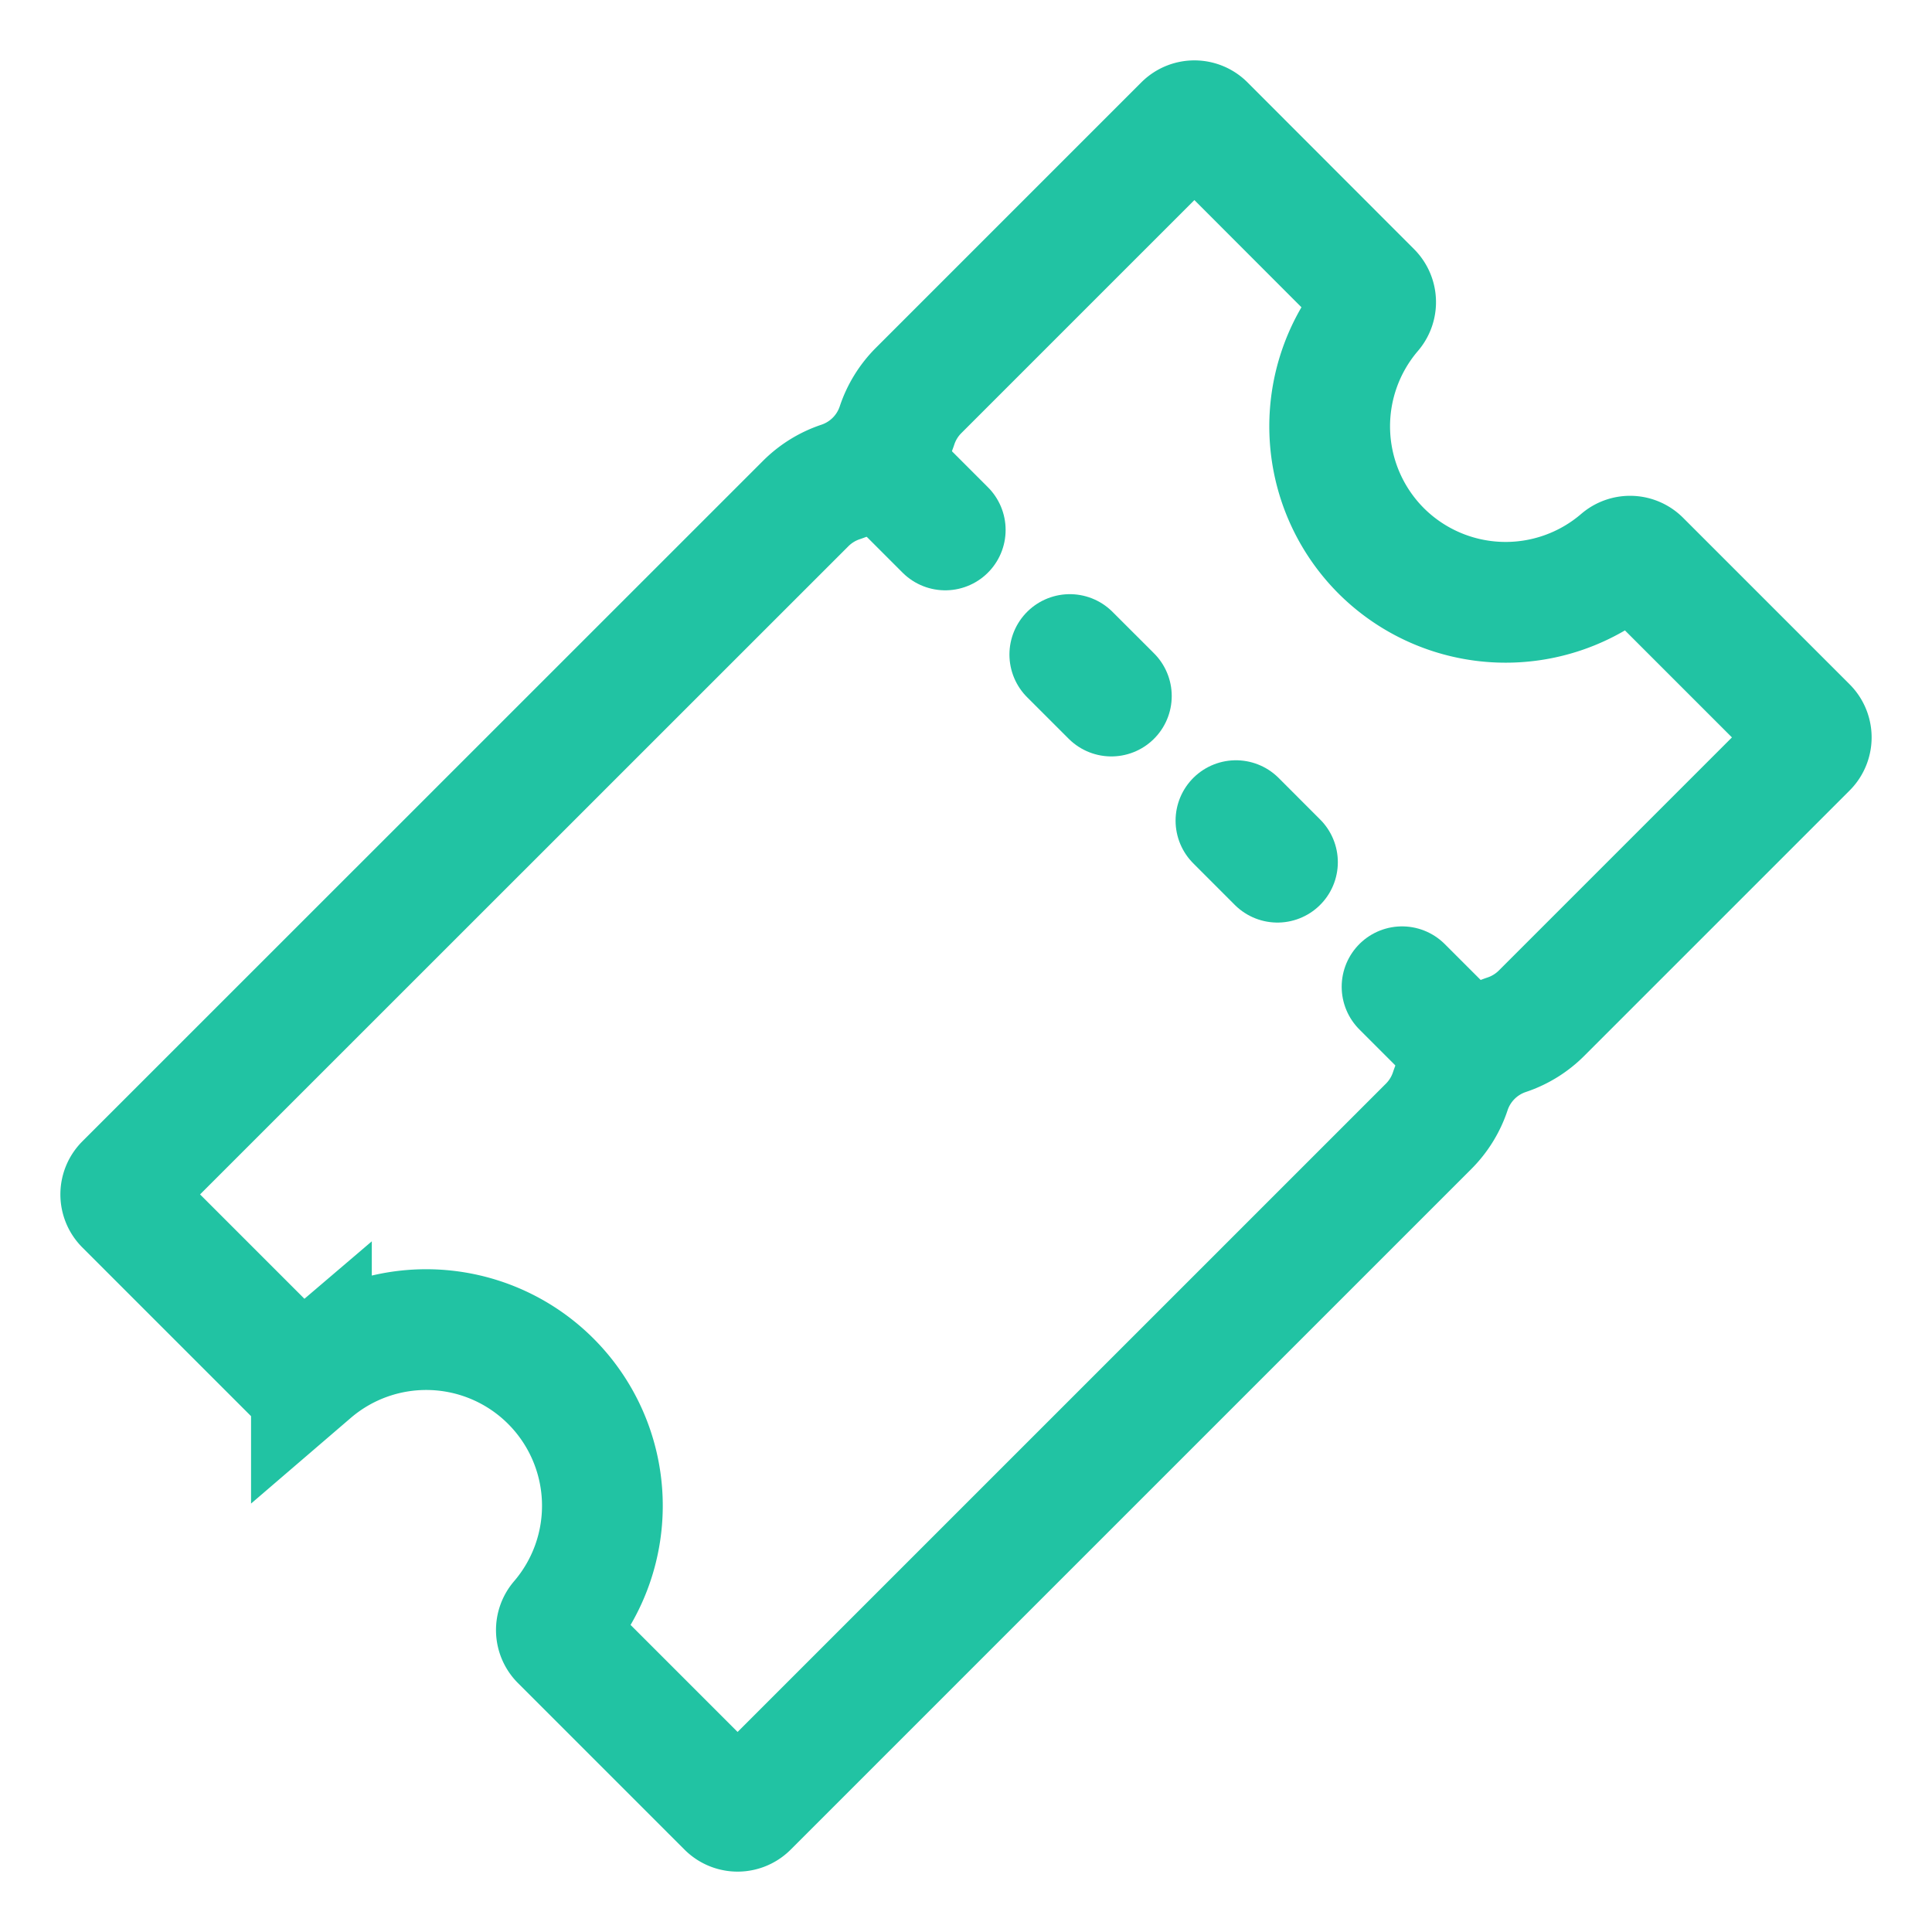 <svg viewBox="0 0 512 512" xmlns="http://www.w3.org/2000/svg"><path d="M366.05,146a46.7,46.7,0,0,1-2.42-63.42,3.87,3.87,0,0,0-.22-5.26L319.28,33.14a3.89,3.89,0,0,0-5.5,0l-70.34,70.34a23.62,23.62,0,0,0-5.71,9.24h0a23.66,23.66,0,0,1-14.95,15h0a23.7,23.7,0,0,0-9.25,5.71L33.14,313.78a3.89,3.89,0,0,0,0,5.5l44.13,44.13a3.87,3.87,0,0,0,5.26.22,46.69,46.69,0,0,1,65.84,65.84,3.87,3.87,0,0,0,.22,5.26l44.13,44.13a3.89,3.89,0,0,0,5.5,0l180.4-180.39a23.7,23.7,0,0,0,5.71-9.25h0a23.66,23.66,0,0,1,14.95-15h0a23.62,23.62,0,0,0,9.24-5.71l70.34-70.34a3.89,3.89,0,0,0,0-5.5l-44.13-44.13a3.87,3.87,0,0,0-5.26-.22A46.7,46.7,0,0,1,366.05,146Z" fill="none" stroke="#21c3a3" stroke-miterlimit="10" stroke-width="32px" stroke-linecap="butt" original-stroke="#000000"></path><line fill="none" stroke="#21c3a3" stroke-linecap="round" stroke-miterlimit="10" stroke-width="32px" x1="250.5" x2="233.99" y1="140.44" y2="123.93" original-stroke="#000000"></line><line fill="none" stroke="#21c3a3" stroke-linecap="round" stroke-miterlimit="10" stroke-width="32px" x1="294.52" x2="283.51" y1="184.46" y2="173.46" original-stroke="#000000"></line><line fill="none" stroke="#21c3a3" stroke-linecap="round" stroke-miterlimit="10" stroke-width="32px" x1="338.54" x2="327.54" y1="228.49" y2="217.48" original-stroke="#000000"></line><line fill="none" stroke="#21c3a3" stroke-linecap="round" stroke-miterlimit="10" stroke-width="32px" x1="388.07" x2="371.56" y1="278.01" y2="261.5" original-stroke="#000000"></line></svg>